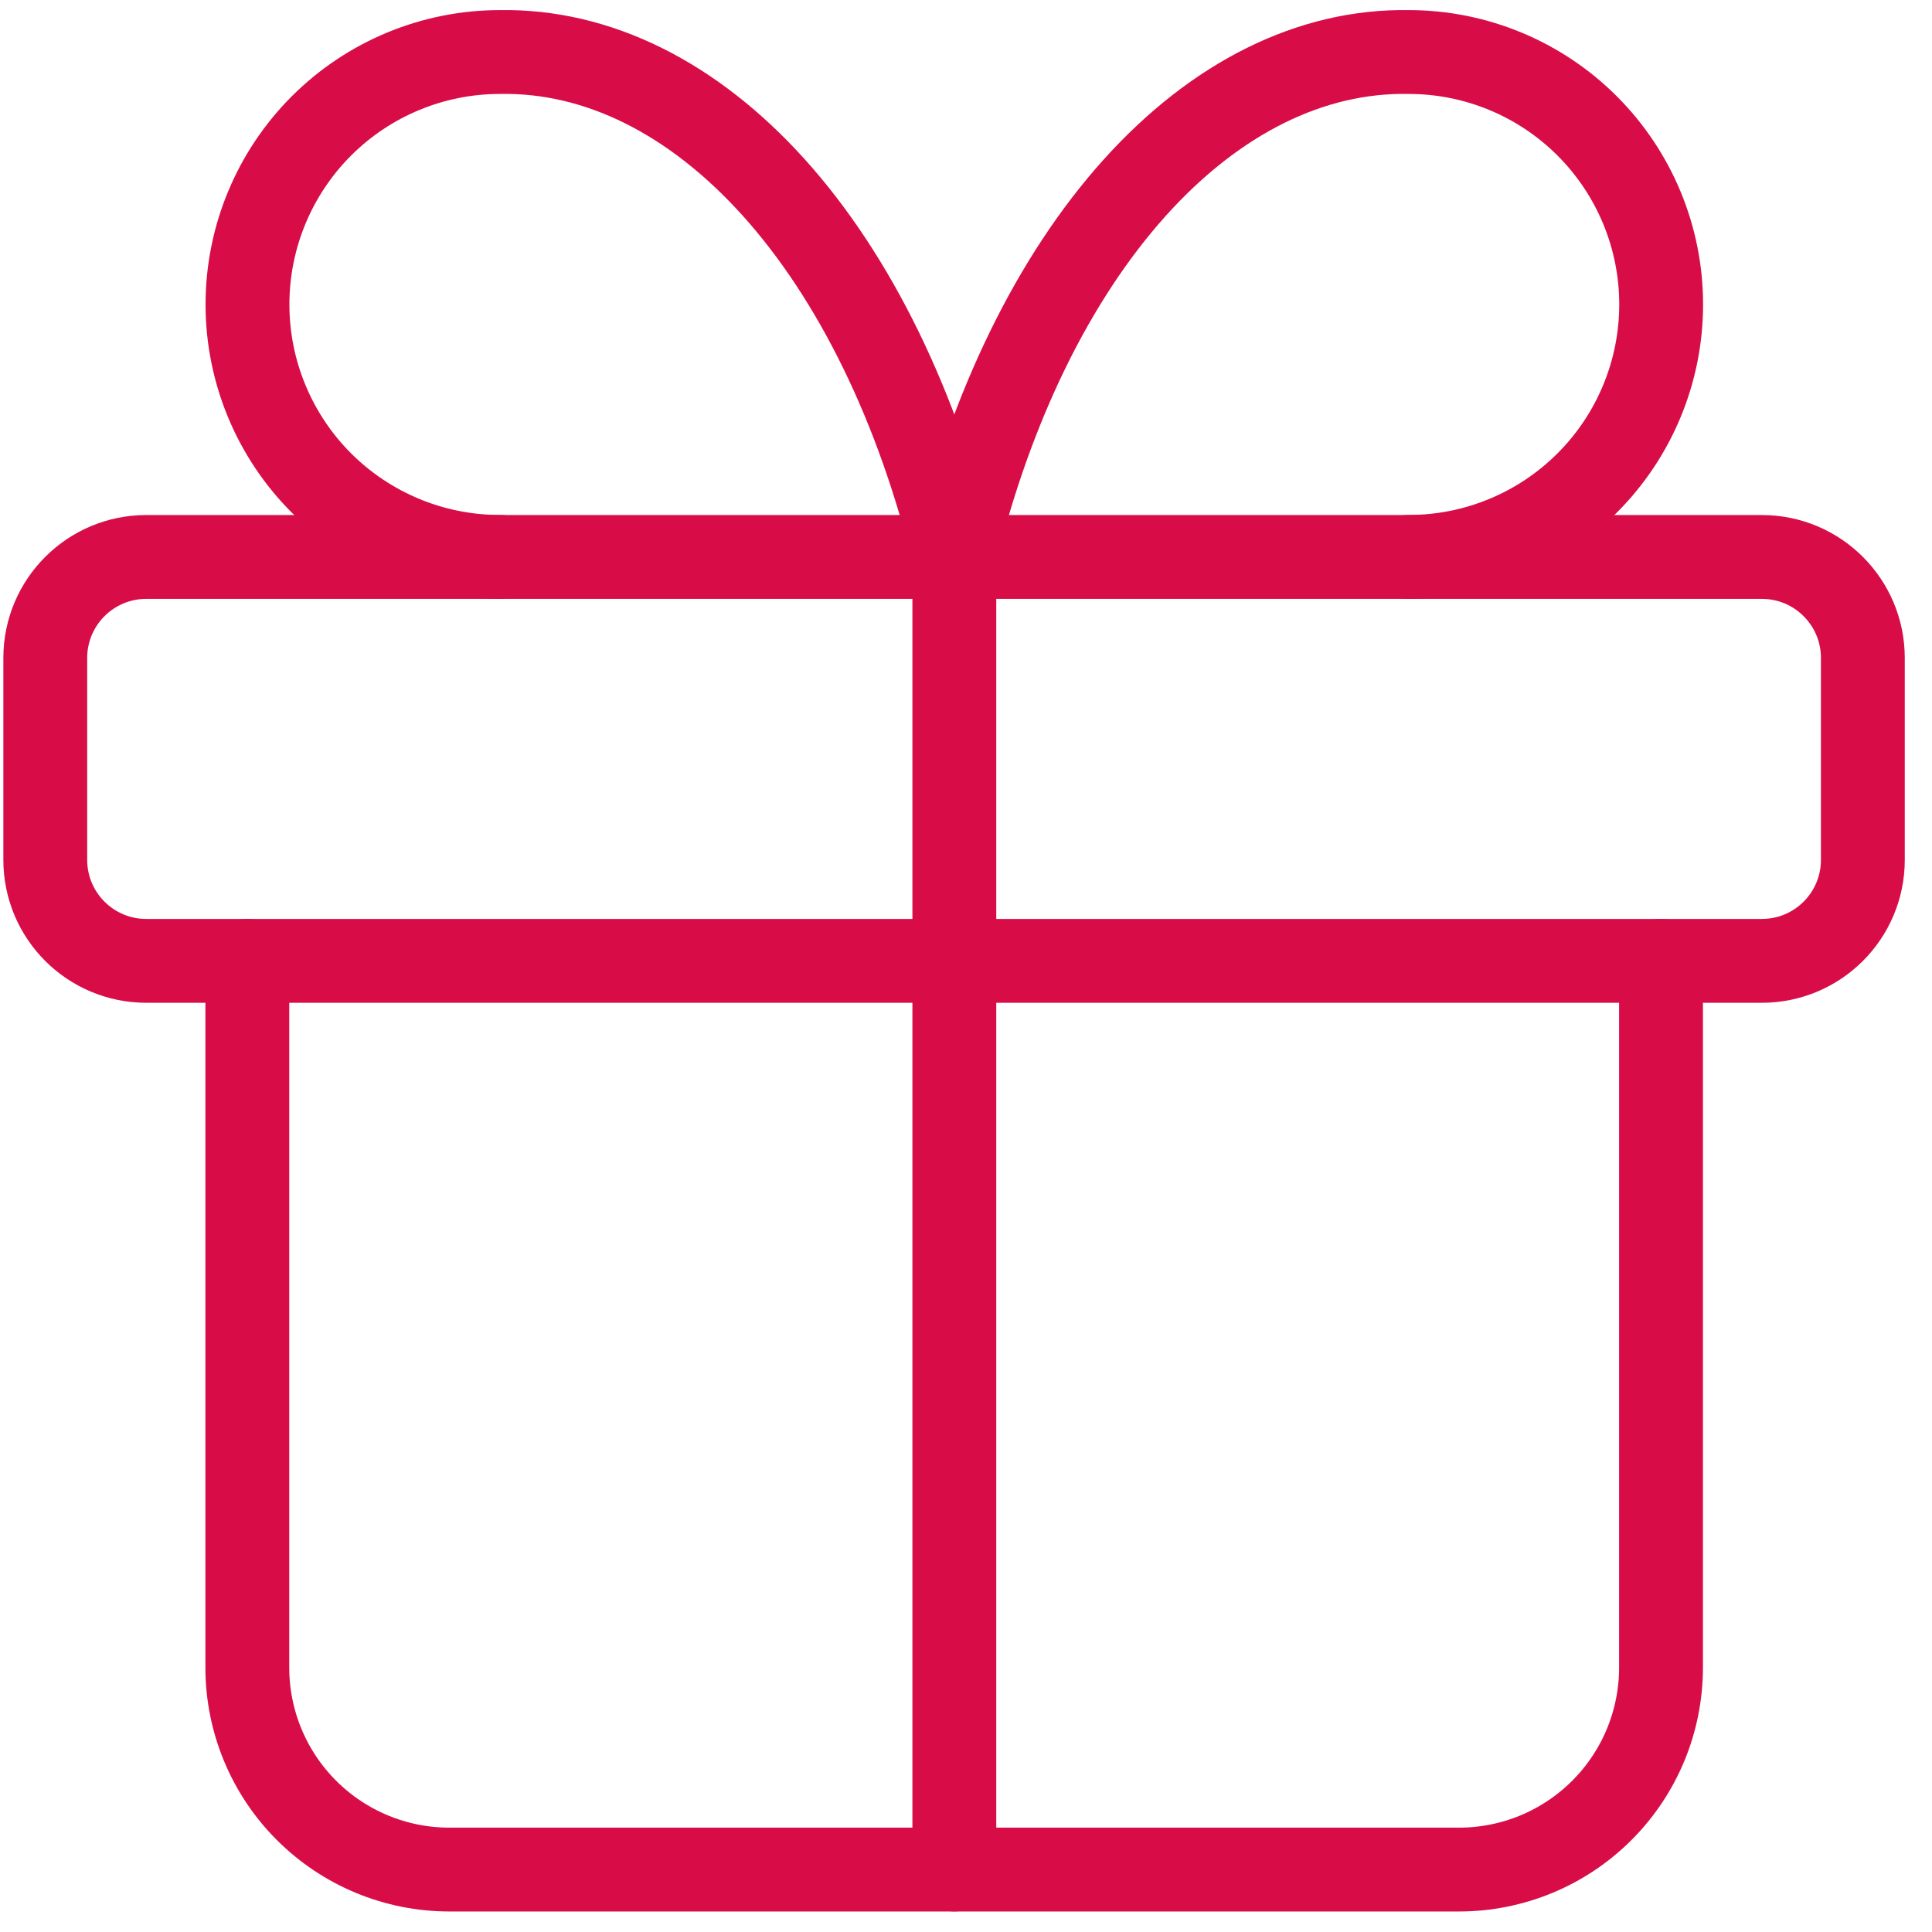 <svg width="53" height="53" viewBox="0 0 53 53" fill="none" xmlns="http://www.w3.org/2000/svg">
<path d="M48.333 15.279H4.012C2.482 15.279 1.242 16.52 1.242 18.049L1.242 23.589C1.242 25.119 2.482 26.359 4.012 26.359H48.333C49.863 26.359 51.103 25.119 51.103 23.589V18.049C51.103 16.52 49.863 15.279 48.333 15.279Z" stroke="#D80D48" stroke-width="2.3" stroke-linecap="round" stroke-linejoin="round"/>
<path d="M26.18 15.275V51.285" stroke="#D80D48" stroke-width="2.3" stroke-linecap="round" stroke-linejoin="round"/>
<path d="M45.566 26.357V45.747C45.566 47.217 44.982 48.626 43.943 49.664C42.904 50.703 41.495 51.287 40.026 51.287H12.325C10.856 51.287 9.447 50.703 8.408 49.664C7.369 48.626 6.785 47.217 6.785 45.747V26.357" stroke="#D80D48" stroke-width="2.3" stroke-linecap="round" stroke-linejoin="round"/>
<path d="M13.714 15.277C11.877 15.277 10.116 14.547 8.817 13.249C7.519 11.95 6.789 10.188 6.789 8.352C6.789 6.515 7.519 4.754 8.817 3.455C10.116 2.157 11.877 1.427 13.714 1.427C16.386 1.38 19.005 2.677 21.229 5.147C23.452 7.618 25.177 11.148 26.179 15.277C27.181 11.148 28.907 7.618 31.13 5.147C33.354 2.677 35.972 1.38 38.645 1.427C40.481 1.427 42.243 2.157 43.541 3.455C44.84 4.754 45.57 6.515 45.57 8.352C45.57 10.188 44.84 11.95 43.541 13.249C42.243 14.547 40.481 15.277 38.645 15.277" stroke="#D80D48" stroke-width="2.3" stroke-linecap="round" stroke-linejoin="round"/>
</svg>
